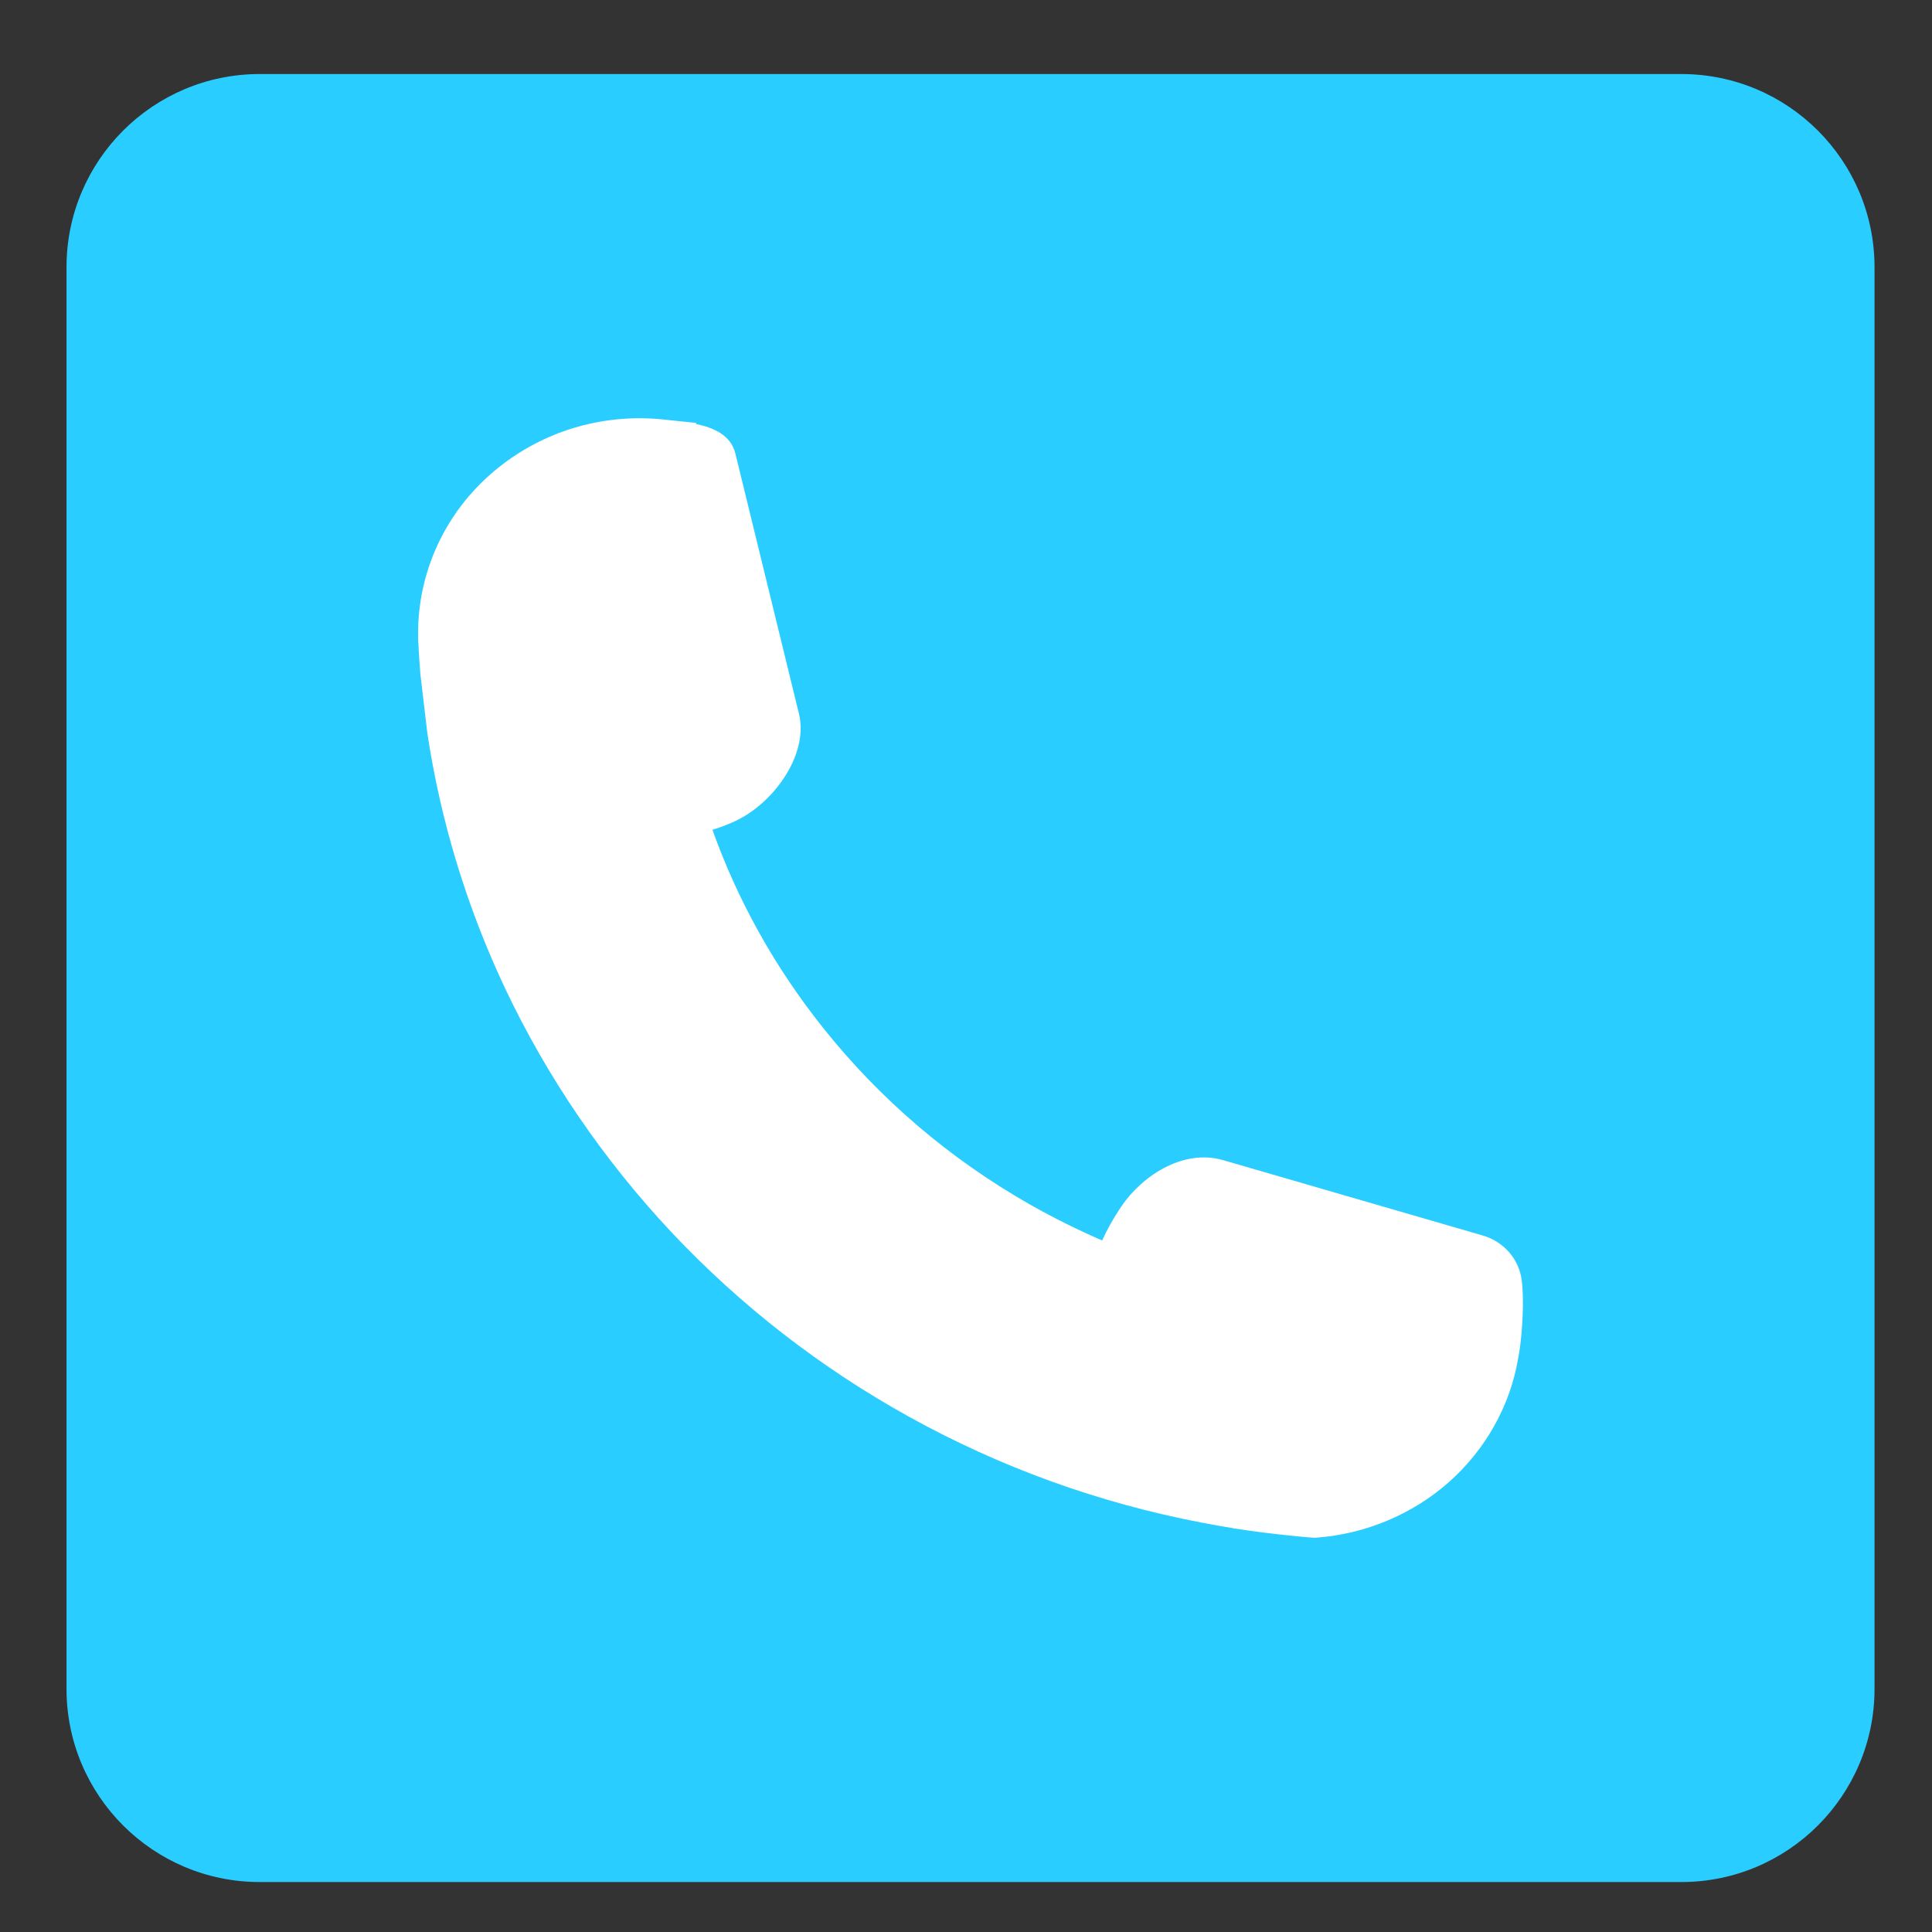 <svg height="1284" width="1284" viewBox="0 0 1284 1284" xmlns="http://www.w3.org/2000/svg" version="1.2"><rect x="0" y="0" width="1284" height="1284" fill="#333333" stroke="none"/><style>.a{fill:#29cdff}.b{fill:#fff}</style><path d="m1117.4 1250.8h-944.8c-70.9 0-128.4-57.5-128.4-128.4v-944.8c0-70.9 57.5-128.4 128.4-128.4h944.8c70.9 0 128.4 57.5 128.4 128.4v944.8c0 70.9-57.5 128.4-128.4 128.4z" class="a"></path><path d="m1011.3 850.7c-1.8-14-12-25.6-25.9-29.6l-172.6-50.1c-26.7-7.7-54.9 10.7-69 33-4.3 6.5-8.1 13.3-11.3 20.4-16.2-7-32.1-14.9-47.5-23.6-53.7-30.5-100.2-70.2-138.3-118.1-31.8-40-56.4-84.1-73.2-131.2q6.7-2.1 13.1-4.9c26.5-11.2 51.1-44.5 44.4-72.2l-42.3-173.1c-3.1-12.4-14.9-17.2-26.1-19.5l0.2-0.7-21.8-2.3c-38.4-4-76.2 6.5-106.6 29.5-30.6 23.2-50.2 56.6-55.3 93.9-1 7.5-1.4 15-1.2 22.4v0.4q0.1 2.7 0.3 5.4 0 0.4 0 0.8c0.3 5.7 0.8 11.4 1.2 17.1l4.6 38.9c8.8 58.4 26.1 115.3 51.5 169.3 28.1 59.4 65.4 114.1 110.9 162.6 45.9 48.7 98.9 89.9 157.8 122.5 60.6 33.6 126.1 57.3 194.8 70.4 6.8 1.3 13.7 2.5 20.3 3.6l0.3 0.1c7.4 1.1 14.6 2.2 21.6 3 10.3 1.3 20.7 2.4 30.8 3.2l2 0.1 1.1-0.1c32.3-2.4 63.4-15.4 87.5-36.6 24.4-21.5 40.9-50.6 46.3-82.2 0.5-2.7 1-5.4 1.3-7.9 1.4-10.2 2.9-31.3 1.1-44.5z" class="b"></path></svg>